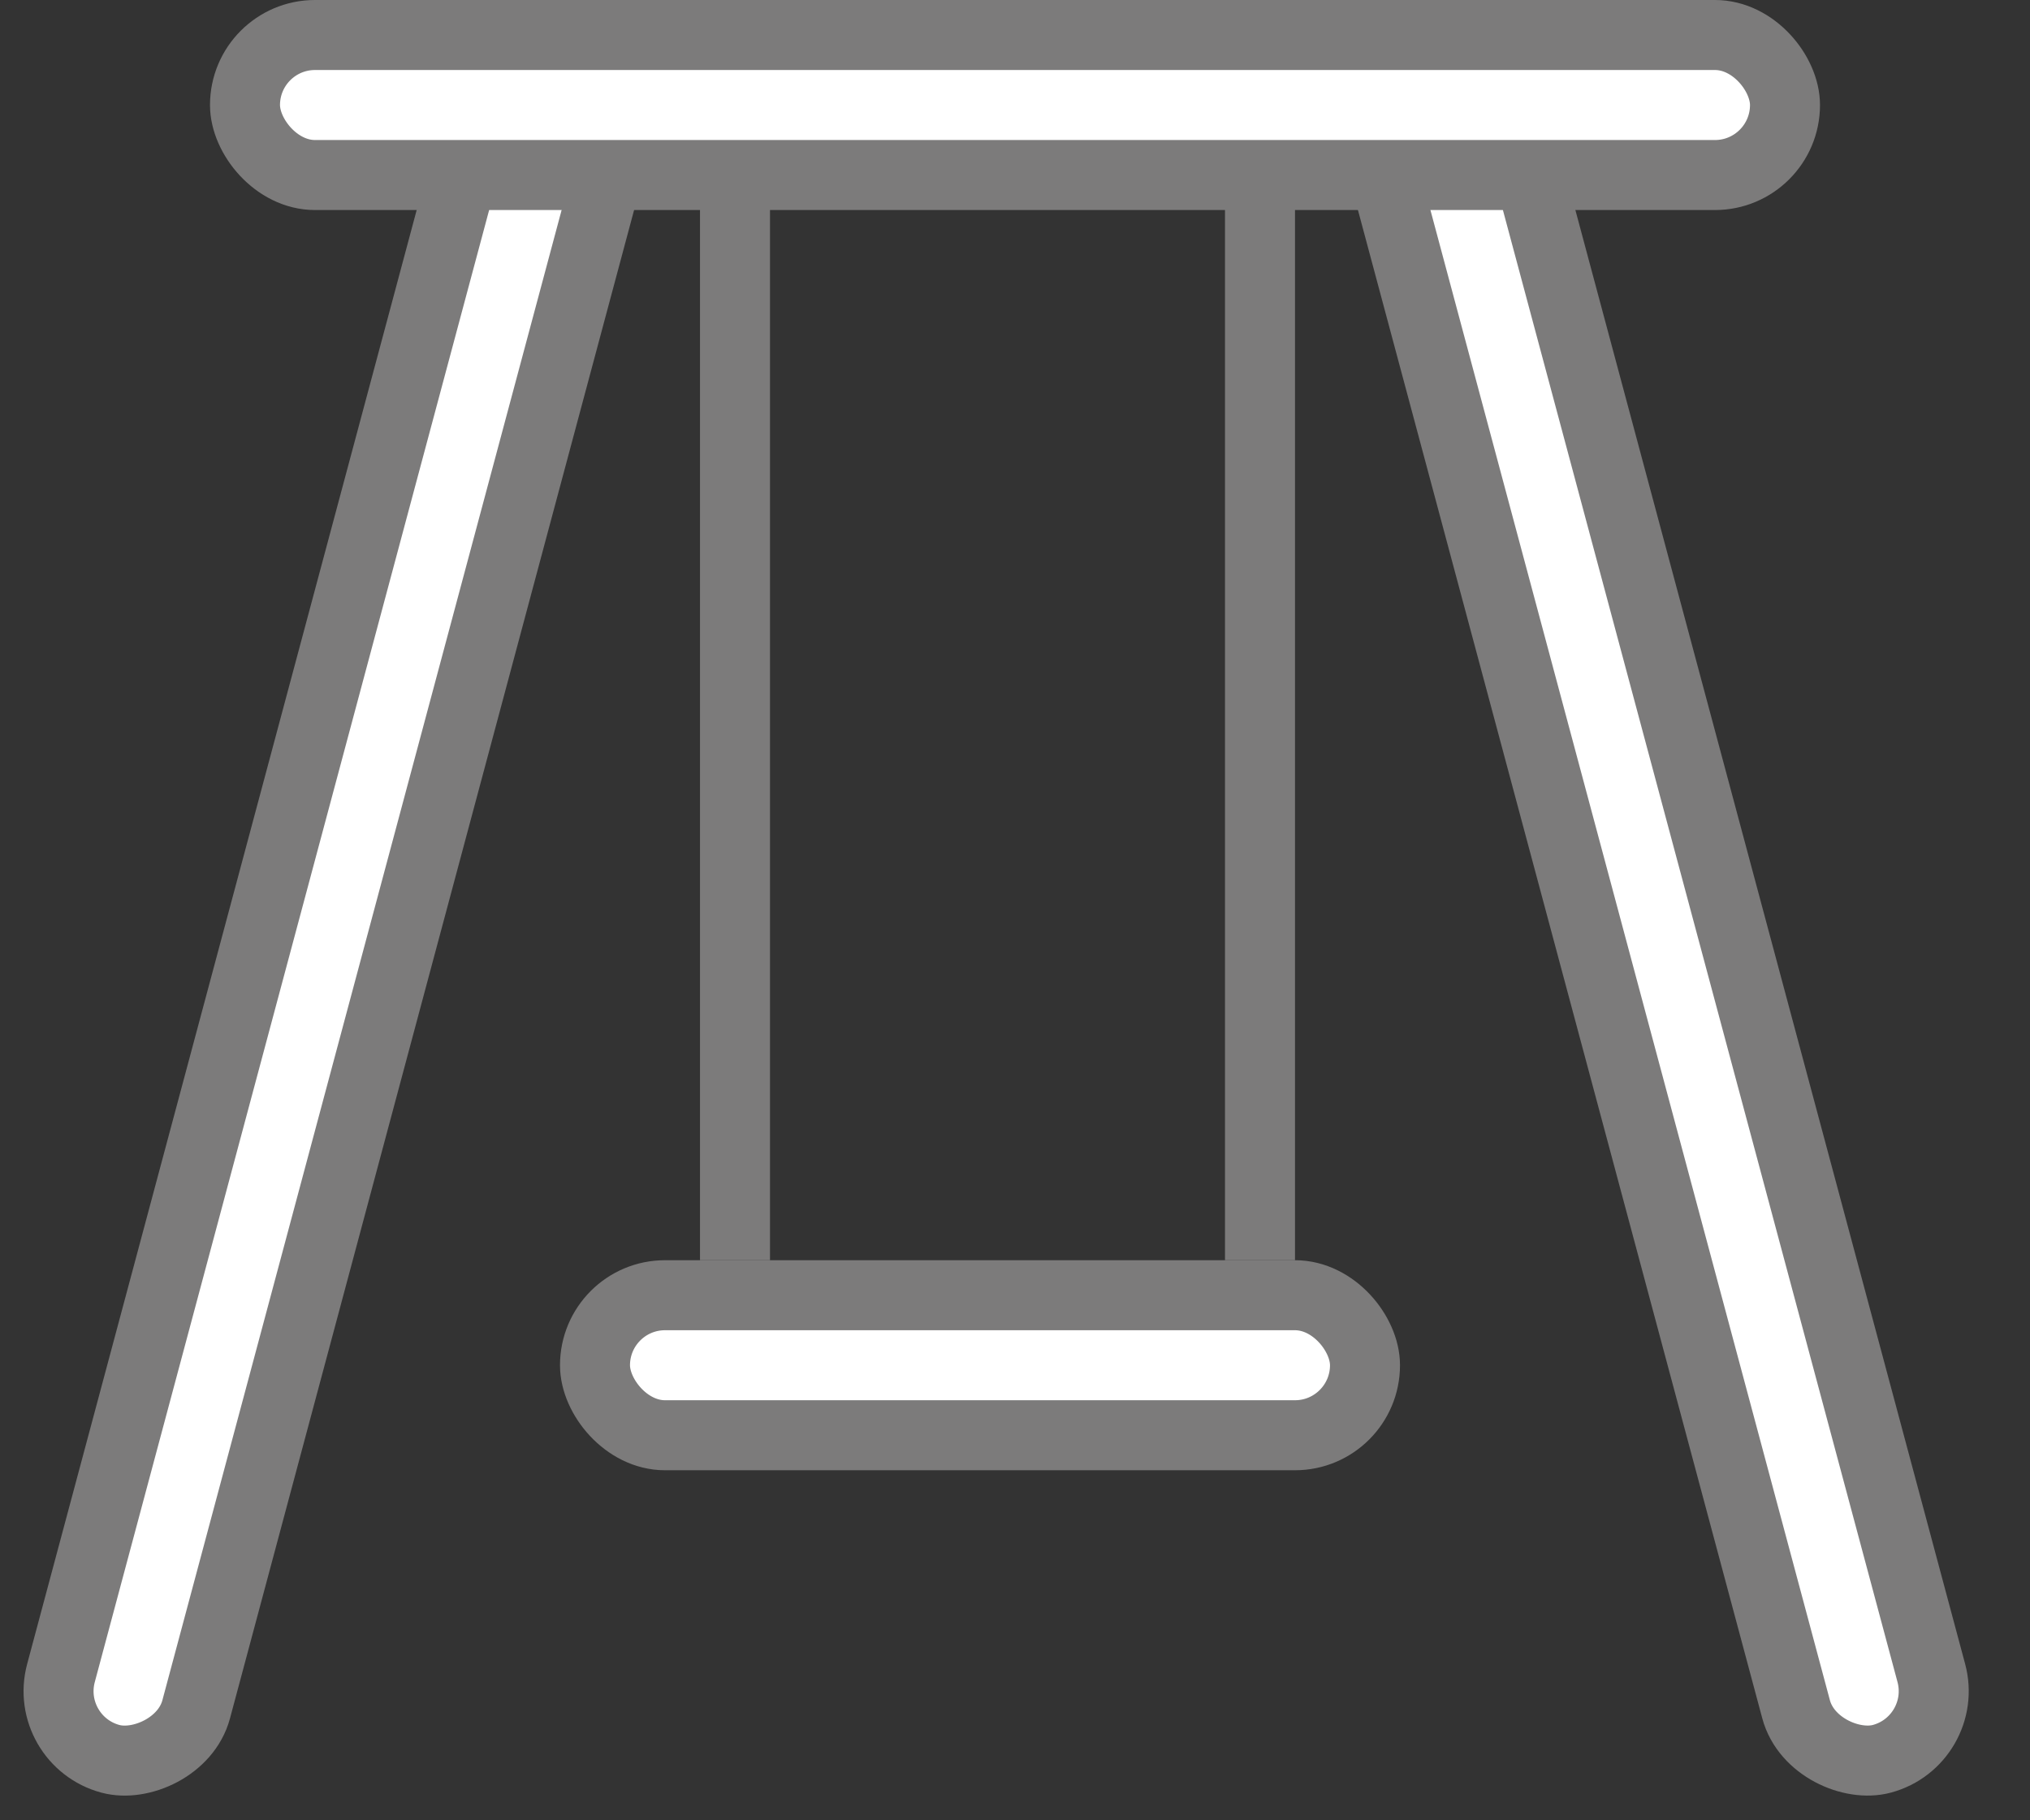 <?xml version="1.0" encoding="UTF-8"?>
<svg xmlns="http://www.w3.org/2000/svg" width="29" height="26" viewBox="0 0 29 26" fill="none">
  <rect x="0" y="0" width="29" height="26" fill="#333333" stroke="none"/>
  <rect x="8.5" y="18.5" width="11" height="2" rx="1" fill="white" stroke="#7C7B7B"></rect>
  <rect x="0.612" y="24.863" width="24.358" height="2" rx="1" transform="rotate(-75 0.612 24.863)" fill="white" stroke="#7C7B7B"></rect>
  <rect x="-0.612" y="-0.354" width="24.358" height="2" rx="1" transform="matrix(-0.259 -0.966 -0.966 0.259 27.349 24.363)" fill="white" stroke="#7C7B7B"></rect>
  <path d="M10.5 2.5V18M18 2.5V18" stroke="#7C7B7B"></path>
  <rect x="3.5" y="0.5" width="22" height="2" rx="1" fill="white" stroke="#7C7B7B"></rect>
</svg>
